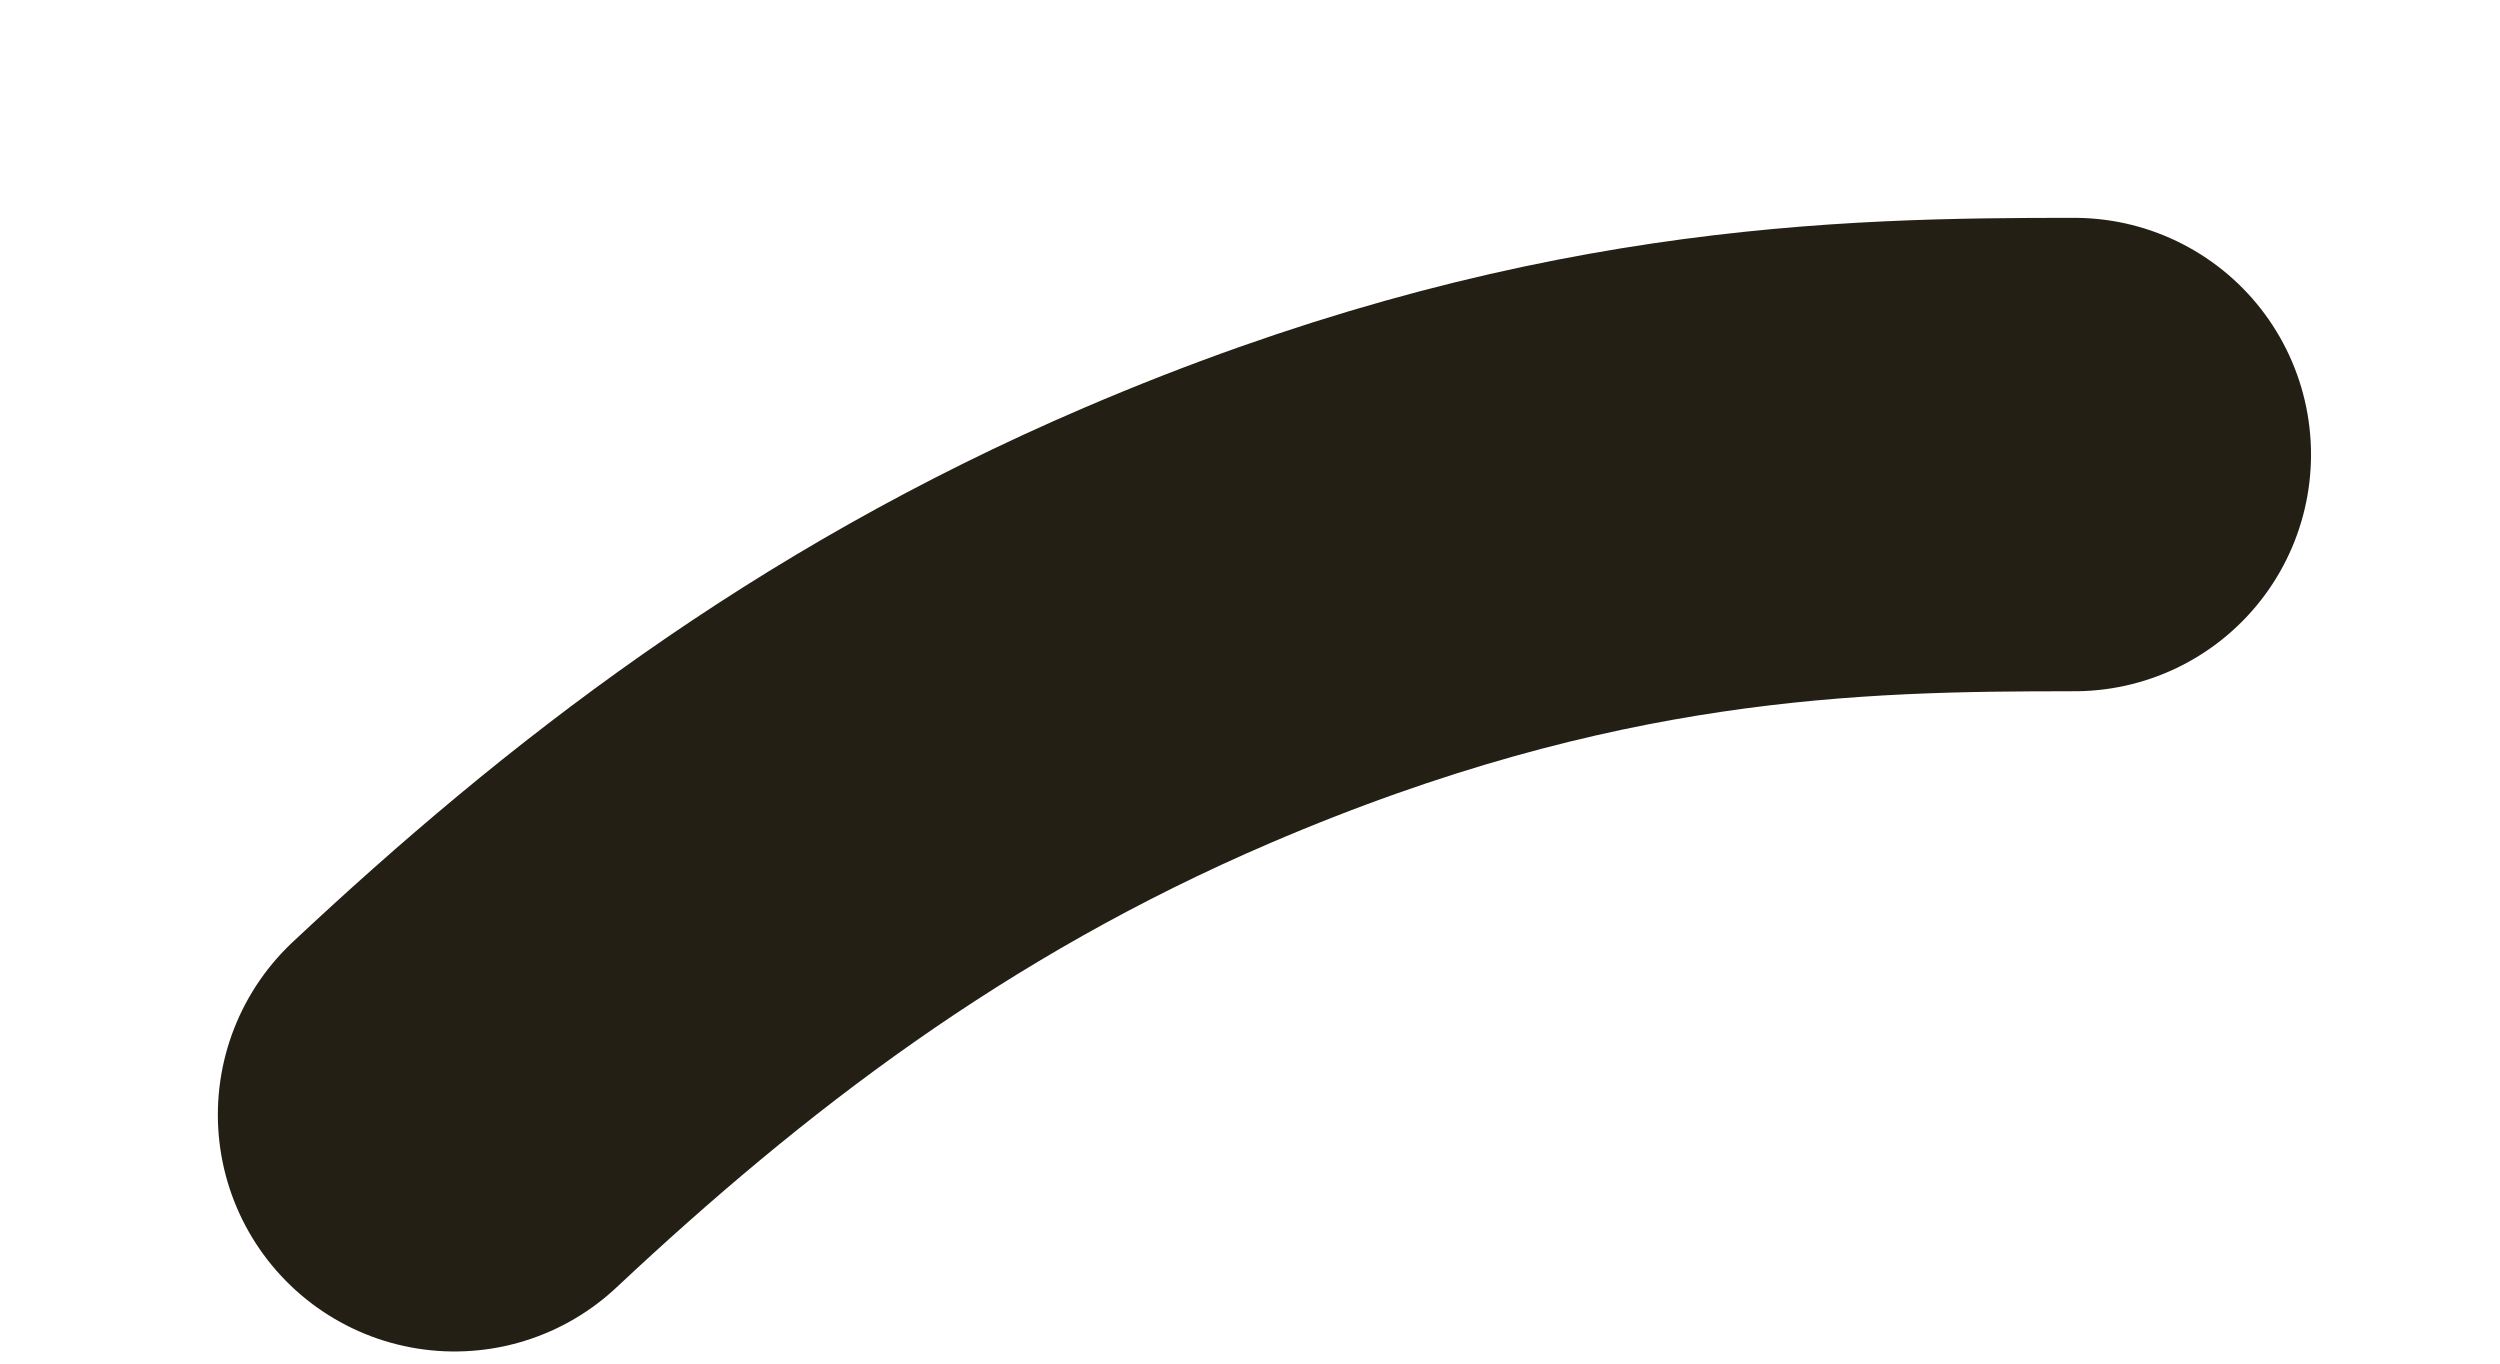 <?xml version="1.0" encoding="utf-8"?>
<svg xmlns="http://www.w3.org/2000/svg" fill="none" height="100%" overflow="visible" preserveAspectRatio="none" style="display: block;" viewBox="0 0 11 6" width="100%">
<path d="M2 4.905C2.877 4.083 3.864 3.316 5.179 2.752C6.886 2.02 8.14 2 9.127 2" id="Vector 3" stroke="#231F15" stroke-linecap="round" stroke-width="2.083"/>
</svg>